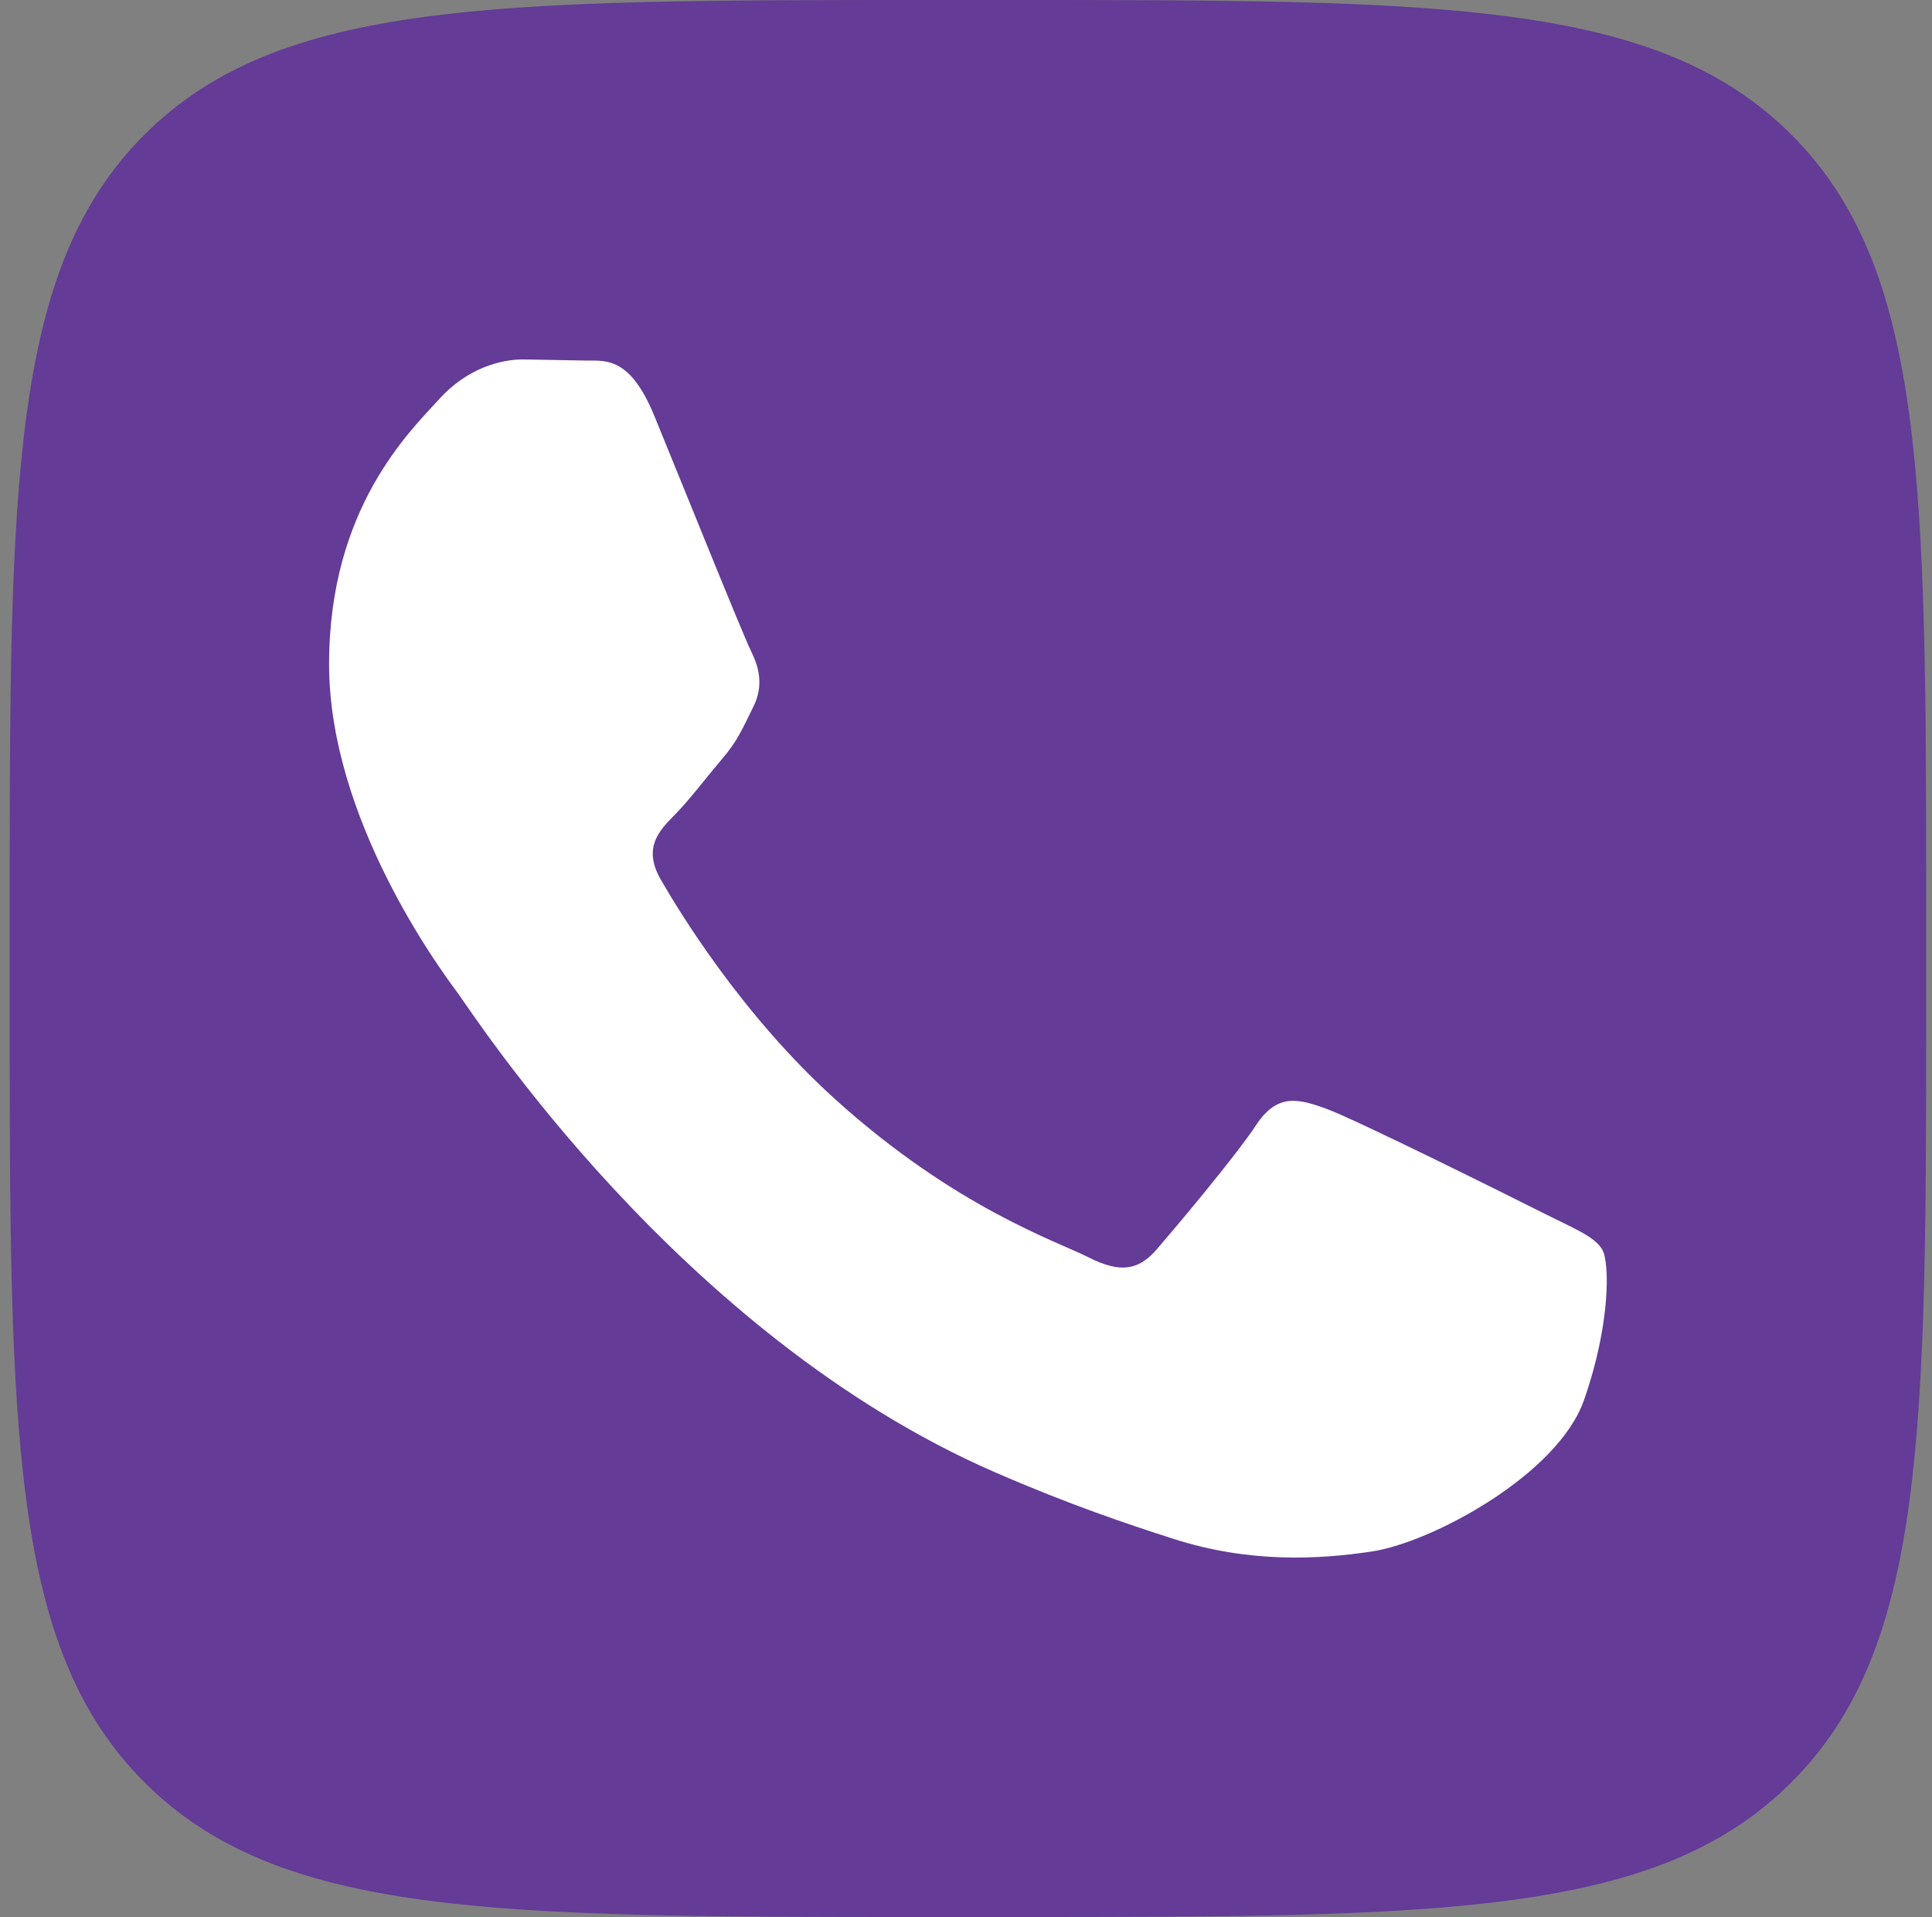 <?xml version="1.0" encoding="UTF-8"?> <svg xmlns="http://www.w3.org/2000/svg" width="125" height="124" viewBox="0 0 125 124" fill="none"><rect x="0" y="0" width="125" height="124" fill="#808080" stroke="none"/> <path d="M0.625 59.52C0.625 31.462 0.625 17.433 9.341 8.716C18.058 0 32.087 0 60.145 0H65.105C93.163 0 107.192 0 115.908 8.716C124.625 17.433 124.625 31.462 124.625 59.52V64.48C124.625 92.538 124.625 106.567 115.908 115.284C107.192 124 93.163 124 65.105 124H60.145C32.087 124 18.058 124 9.341 115.284C0.625 106.567 0.625 92.538 0.625 64.48V59.52Z" fill="#643B97"></path> <path d="M99.757 78.42C101.797 79.45 103.152 79.962 103.659 80.819C104.172 81.676 104.172 85.788 102.474 90.592C100.777 95.389 92.653 99.771 88.744 100.359C85.24 100.884 80.805 101.105 75.931 99.543C72.981 98.596 69.189 97.331 64.337 95.216C43.933 86.321 30.614 65.571 29.594 64.203L29.57 64.17C28.471 62.686 21.292 52.991 21.292 42.956C21.292 32.844 26.548 27.881 28.41 25.821C30.272 23.762 32.475 23.25 33.831 23.25L37.732 23.319C38.978 23.381 40.655 22.842 42.311 26.844C44.002 30.957 48.067 41.069 48.581 42.092C49.094 43.122 49.429 44.324 48.752 45.693C48.067 47.068 47.732 47.925 46.698 49.114C45.679 50.317 44.563 51.796 43.646 52.715C42.633 53.738 41.572 54.851 42.756 56.904C43.94 58.964 48.026 65.689 54.07 71.135C61.839 78.137 68.396 80.3 70.428 81.33C72.461 82.36 73.652 82.187 74.836 80.819C76.02 79.45 79.922 74.819 81.277 72.766C82.639 70.707 83.994 71.052 85.856 71.737C87.725 72.421 97.724 77.391 99.757 78.42Z" fill="white"></path> </svg> 